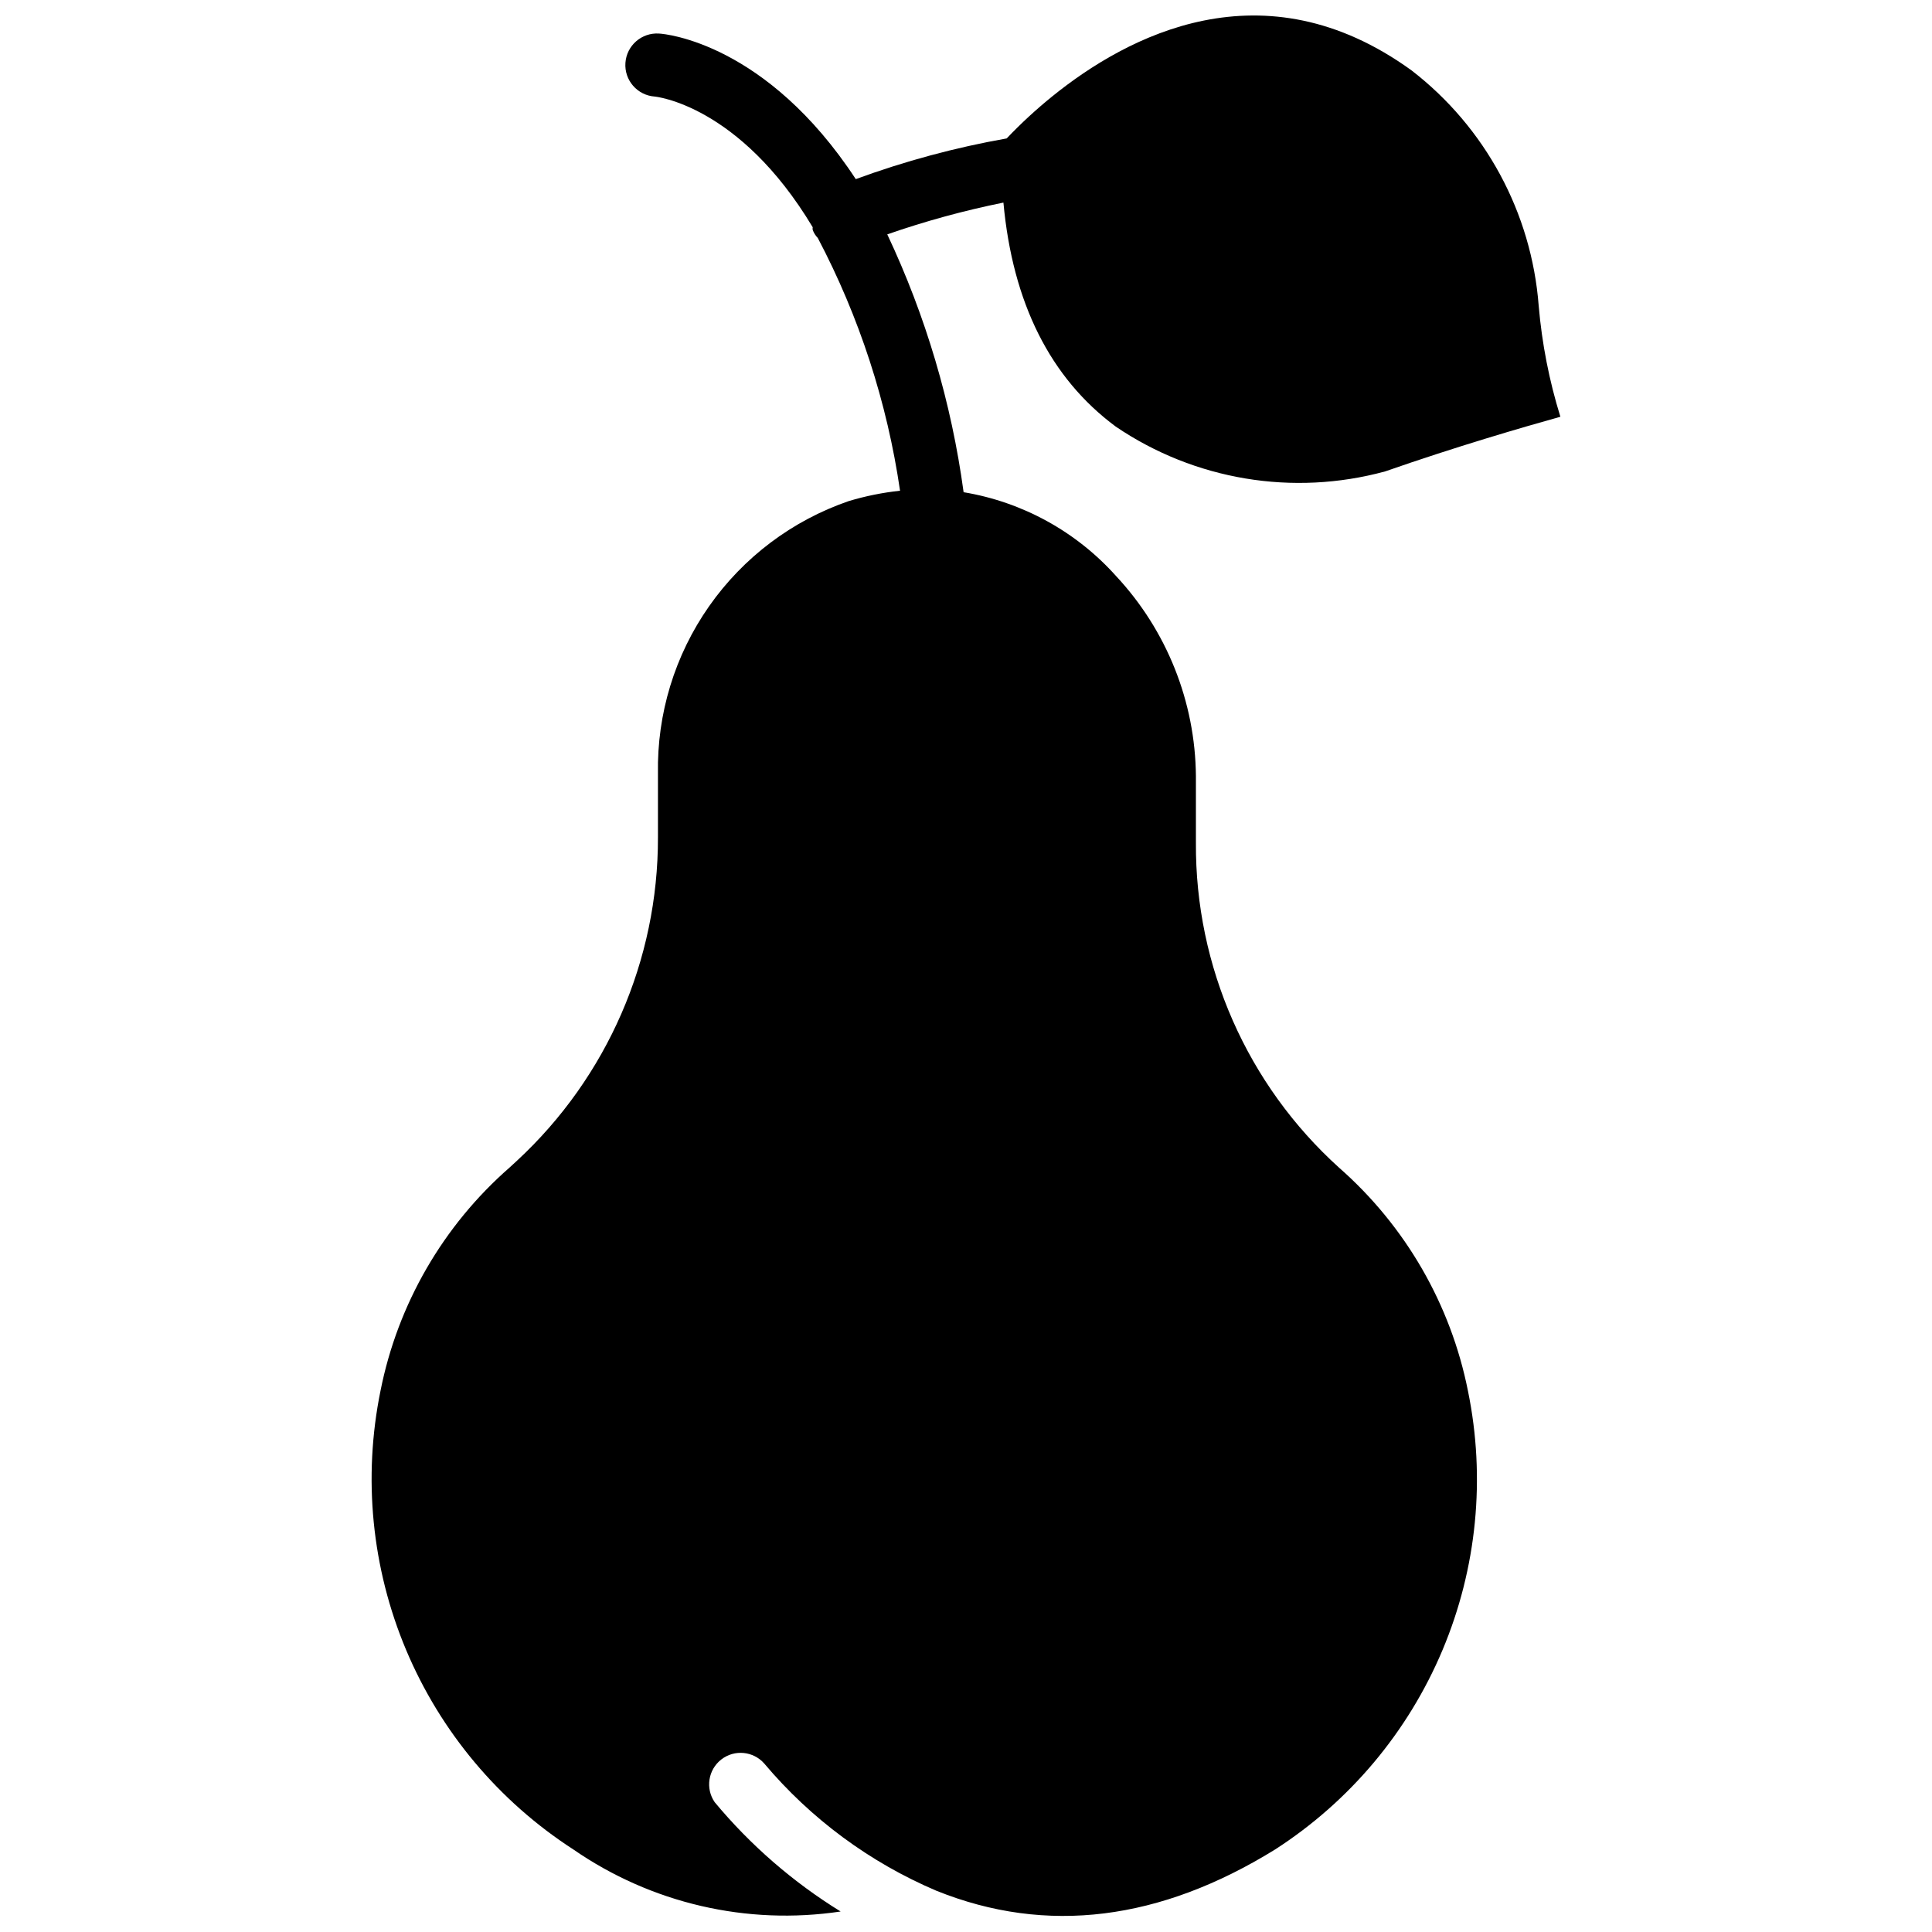 <?xml version="1.0" encoding="UTF-8"?>
<!-- Uploaded to: SVG Repo, www.svgrepo.com, Generator: SVG Repo Mixer Tools -->
<svg width="800px" height="800px" version="1.1" viewBox="144 144 512 512" xmlns="http://www.w3.org/2000/svg">
 <defs>
  <clipPath id="a">
   <path d="m242 148.09h316v503.81h-316z"/>
  </clipPath>
 </defs>
 <g clip-path="url(#a)">
  <path d="m498.87 453.45c-24.344-21.988-38.145-53.316-37.941-86.121v-17.633c-0.168-19.711-7.723-38.645-21.176-53.055-10.547-11.777-24.793-19.609-40.387-22.199-3.215-23.676-10.039-46.719-20.23-68.332 10.059-3.5 20.344-6.312 30.781-8.422 2.441 26.609 12.438 46.523 29.758 59.355h-0.004c20.926 14.195 47.008 18.539 71.402 11.887 18.973-6.613 36.289-11.652 46.445-14.484-2.973-9.578-4.898-19.449-5.75-29.441-1.898-24.613-14.145-47.27-33.691-62.348-39.359-28.496-75.492-9.051-95.172 6.848-4.281 3.461-8.332 7.191-12.125 11.18-13.621 2.406-27.004 6.016-39.988 10.785-23.617-35.977-50.383-38.496-52.113-38.574-4.609-0.324-8.609 3.148-8.934 7.754-0.328 4.609 3.144 8.609 7.754 8.938 0 0 22.355 2.047 41.879 34.637-0.043 0.234-0.043 0.473 0 0.707 0.293 0.793 0.75 1.52 1.34 2.125 11.016 20.934 18.391 43.586 21.805 66.992-4.617 0.492-9.176 1.414-13.621 2.754-14.965 5.152-27.918 14.914-37 27.883-9.078 12.965-13.816 28.477-13.535 44.305v16.926c0.055 32.504-13.473 63.551-37.316 85.645l-1.969 1.812h0.004c-17.641 15.41-29.684 36.223-34.246 59.199-4.699 23.047-2.34 46.977 6.777 68.66 9.113 21.684 24.559 40.113 44.312 52.883 20.664 14.293 46 20.176 70.848 16.453-12.621-7.785-23.895-17.57-33.375-28.969-2.504-3.641-1.738-8.602 1.746-11.316 3.488-2.715 8.484-2.238 11.398 1.082 12.34 14.648 27.953 26.191 45.578 33.691 29.285 11.809 59.434 7.871 89.82-10.941 19.766-12.738 35.219-31.152 44.336-52.828 9.117-21.676 11.473-45.602 6.754-68.637-4.562-22.957-16.574-43.762-34.164-59.199z"/>
 </g>
</svg>